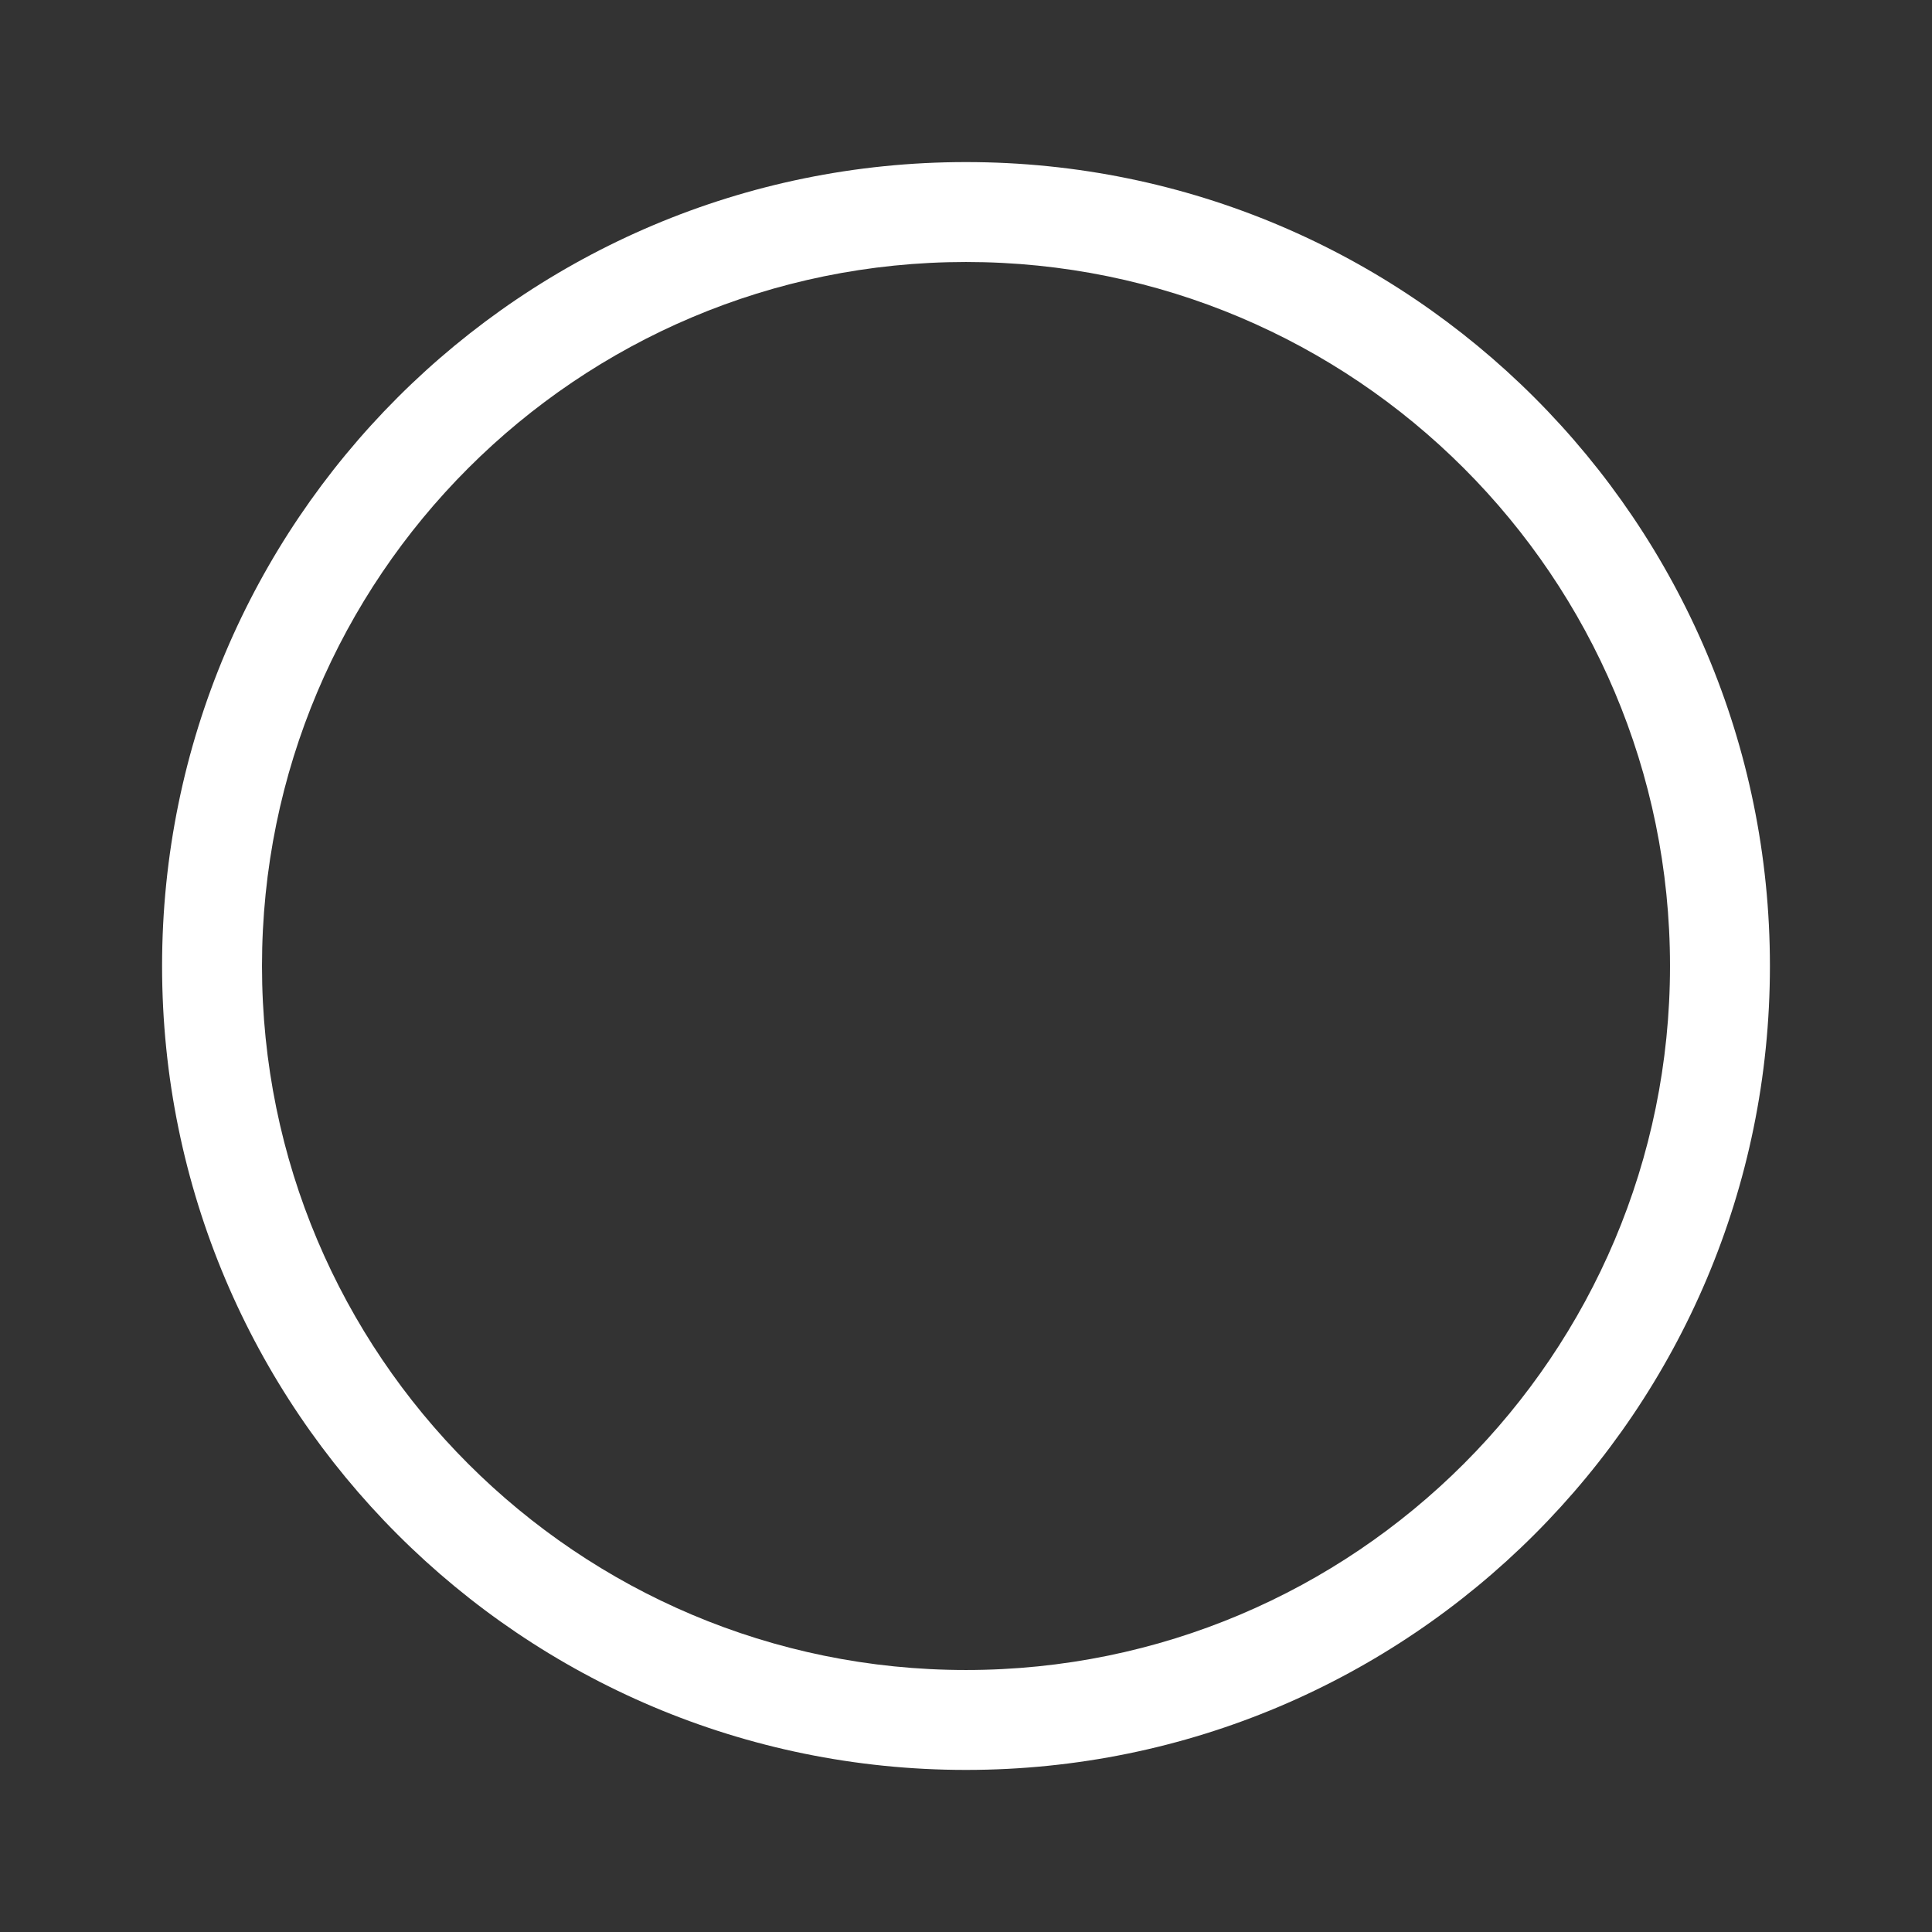 <svg width="28" height="28" viewBox="0 0 28 28" fill="none" xmlns="http://www.w3.org/2000/svg">
<rect x="0" y="0" width="28" height="28" fill="#333333" stroke="none"/>
<path fill-rule="evenodd" clip-rule="evenodd" d="M2.349 14C2.349 7.566 7.565 2.349 14 2.349C20.434 2.349 25.651 7.566 25.651 14C25.651 20.435 20.434 25.651 14 25.651C7.565 25.651 2.349 20.435 2.349 14ZM24.203 14C24.203 8.365 19.635 3.797 14 3.797C8.365 3.797 3.797 8.365 3.797 14C3.797 19.635 8.365 24.203 14 24.203C19.635 24.203 24.203 19.635 24.203 14Z" fill="white"/>
</svg>
